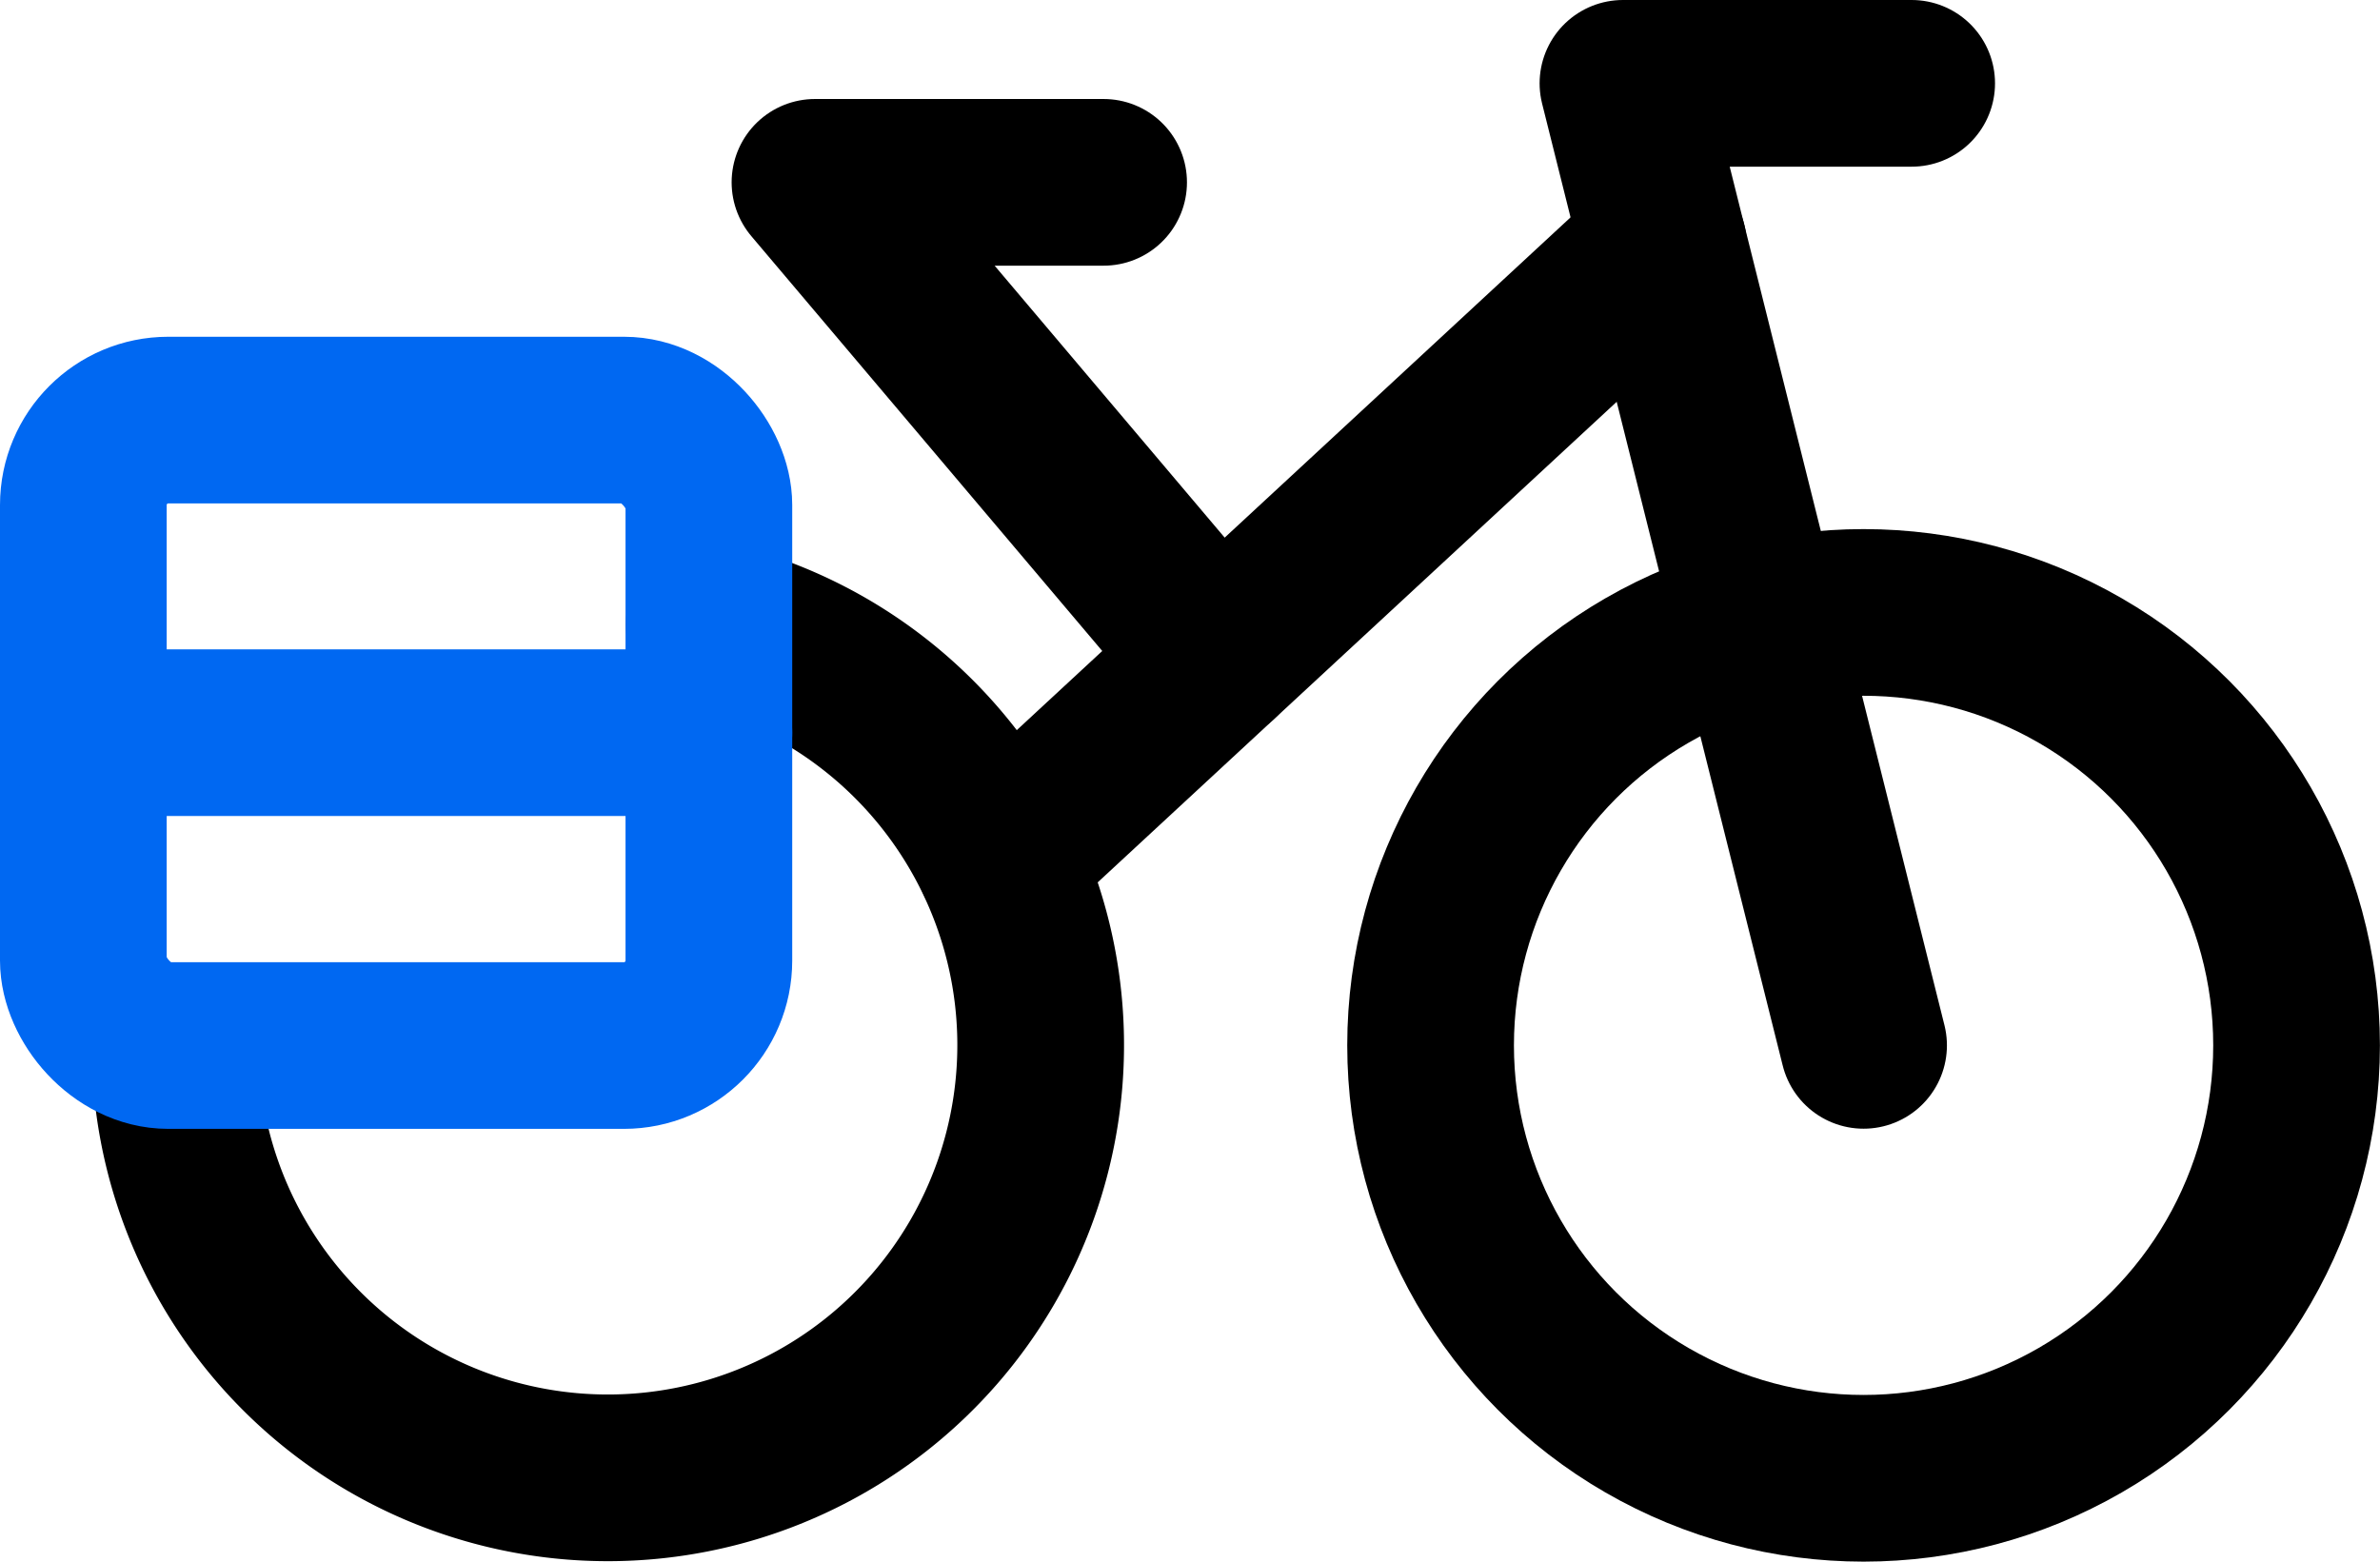 <svg xmlns="http://www.w3.org/2000/svg" width="28.555" height="18.74" viewBox="0 0 28.555 18.74"><g transform="translate(0.219 -4.113)"><circle cx="5.195" cy="5.195" r="5.195" transform="translate(16.945 11.462)" fill="none" stroke="#000" stroke-linecap="round" stroke-linejoin="round" stroke-width="2"/><path d="M8.161,10.843A5.193,5.193,0,1,1,1.752,15.9" transform="translate(0.129 0.762)" fill="none" stroke="#000" stroke-linecap="round" stroke-linejoin="round" stroke-width="2"/><path d="M19.972,16.657,17.085,5.113h3.464" transform="translate(2.168)" fill="none" stroke="#000" stroke-linecap="round" stroke-linejoin="round" stroke-width="2"/><line y1="7.379" x2="7.968" transform="translate(11.771 7.052)" fill="none" stroke="#000" stroke-linecap="round" stroke-linejoin="round" stroke-width="2"/><path d="M11.992,6.161H8.529l4.827,5.707" transform="translate(1.03 0.14)" fill="none" stroke="#000" stroke-linecap="round" stroke-linejoin="round" stroke-width="2"/><rect width="7.505" height="7.505" rx="1.019" transform="translate(0.781 9.154)" fill="none" stroke="#0068f2" stroke-linecap="round" stroke-linejoin="round" stroke-width="2"/><line x2="7.505" transform="translate(0.781 12.905)" fill="none" stroke="#0068f2" stroke-linecap="round" stroke-linejoin="round" stroke-width="2"/></g></svg>